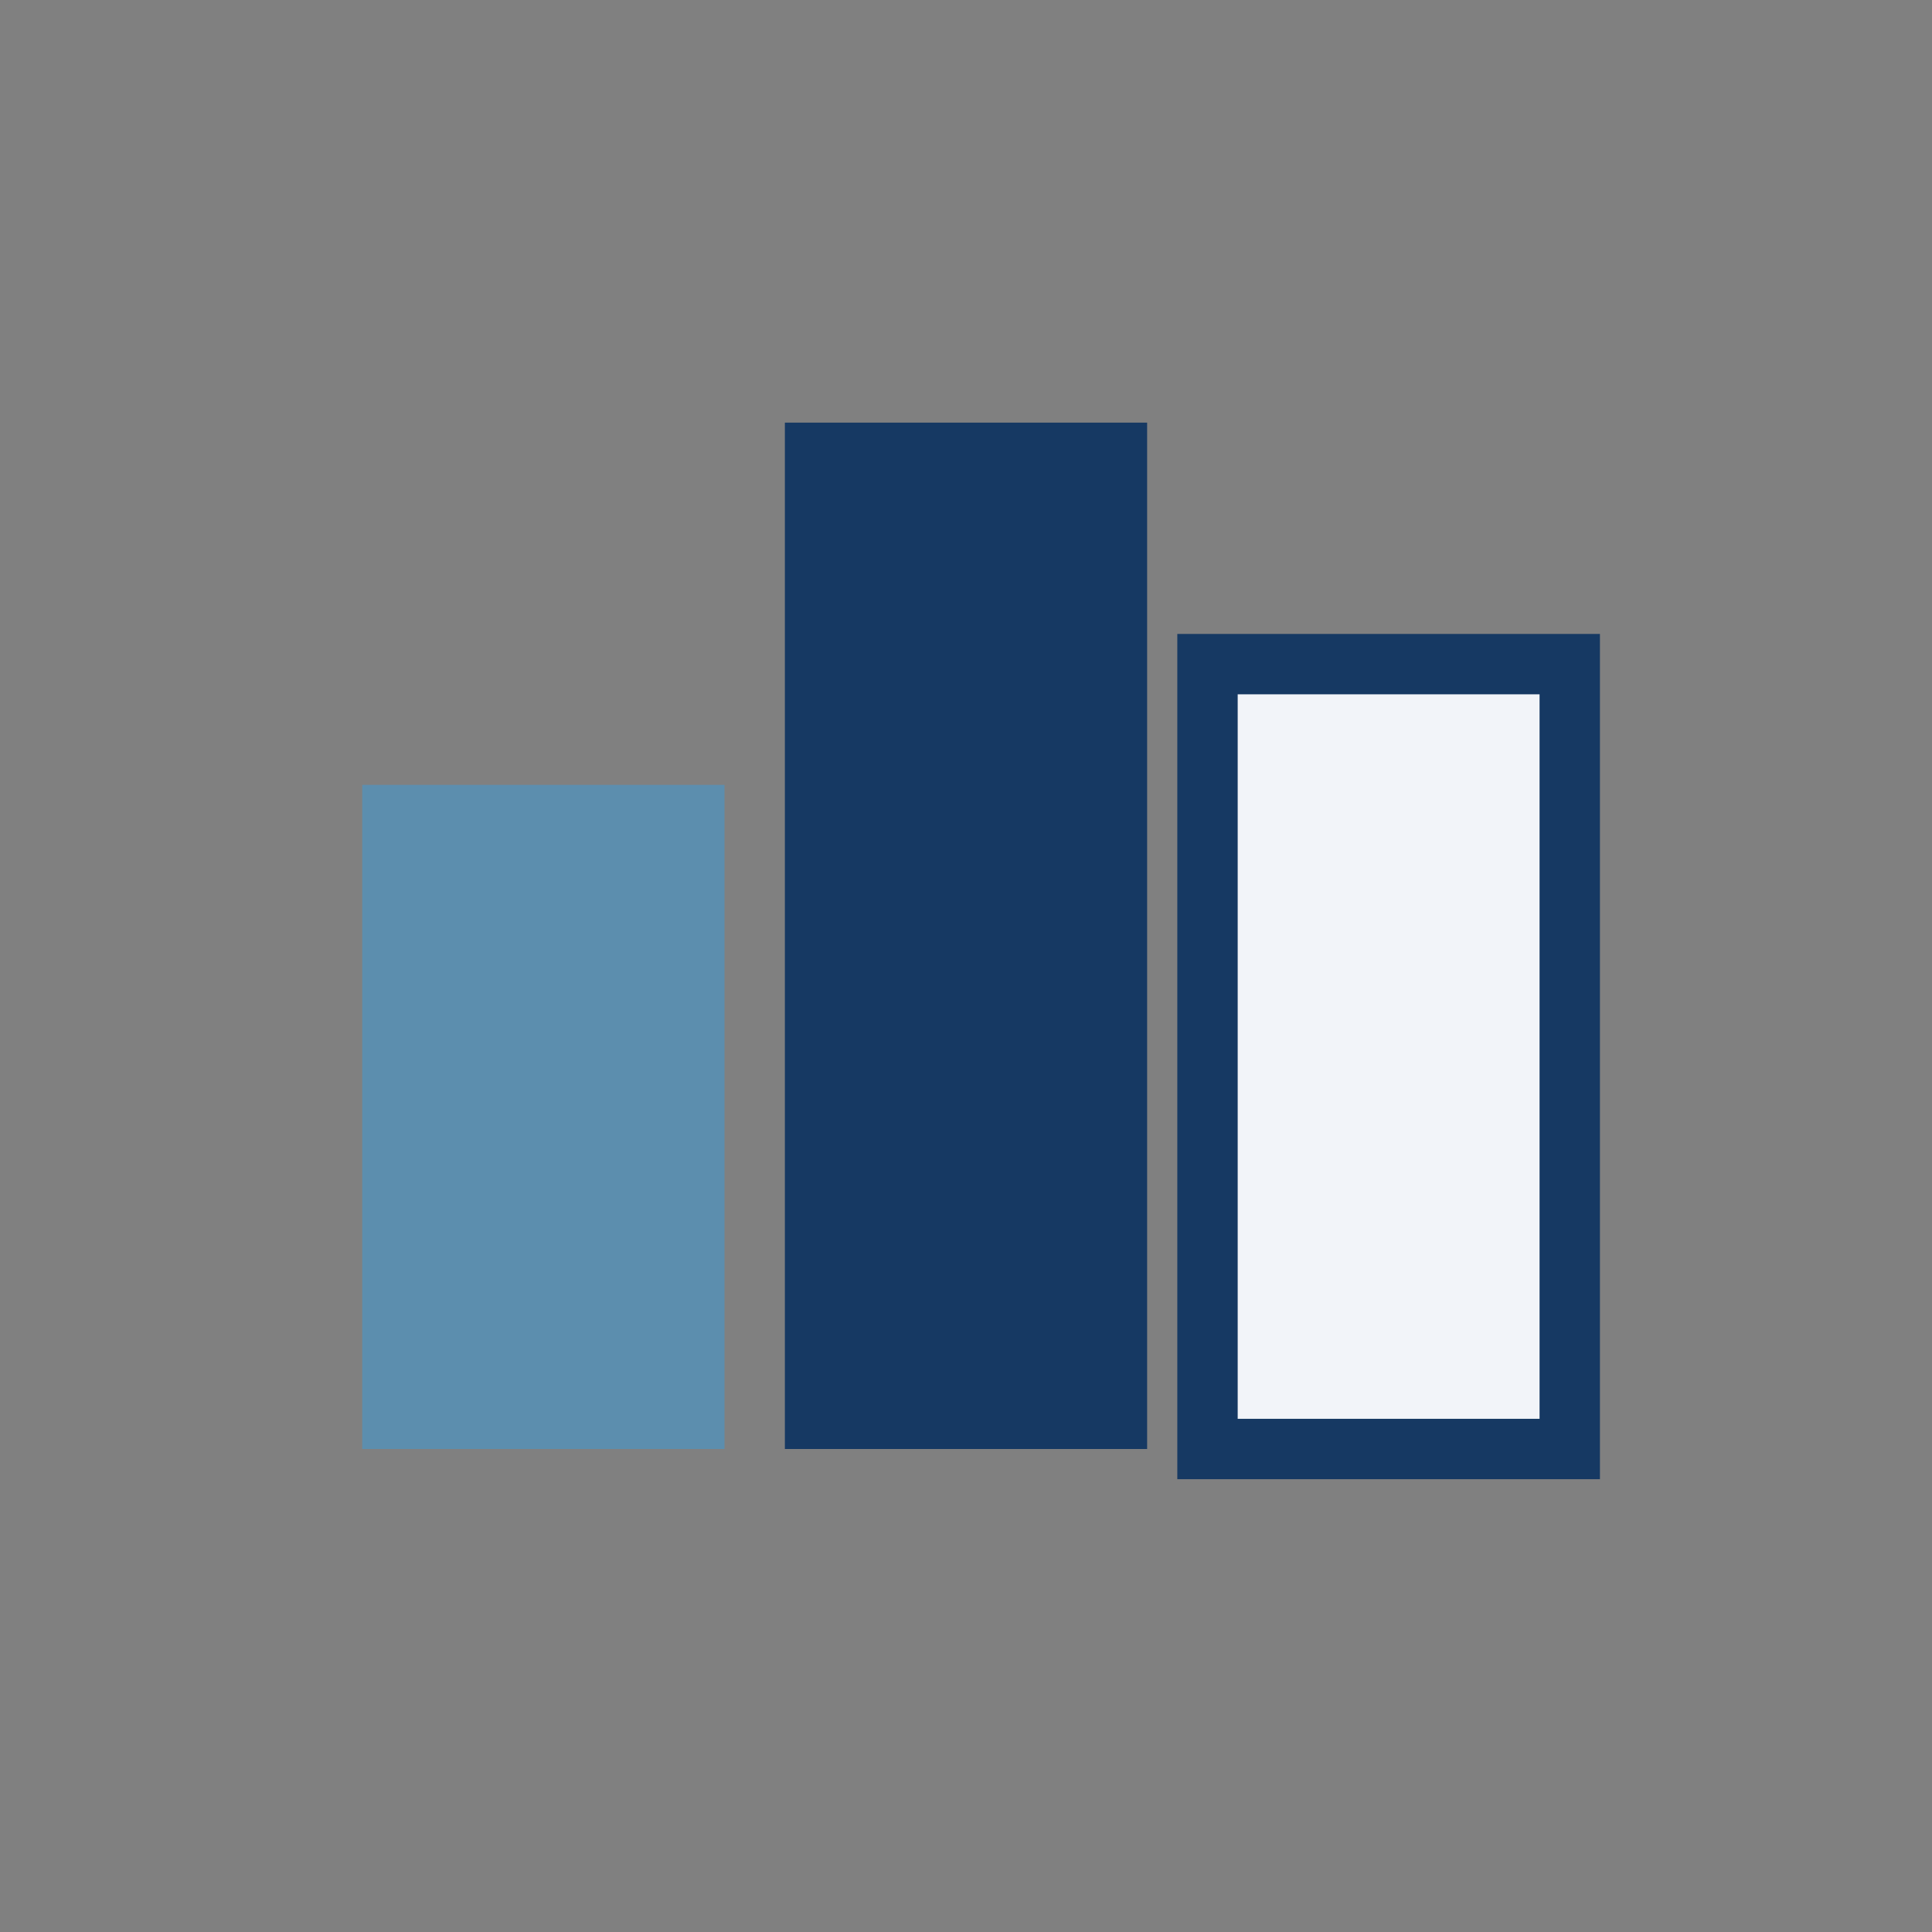 <?xml version="1.0" encoding="UTF-8"?>
<svg xmlns="http://www.w3.org/2000/svg" width="32" height="32" viewBox="0 0 32 32"><rect x="0" y="0" width="32" height="32" fill="#808080" stroke="none"/><rect x="6" y="13" width="6" height="11" fill="#5C8EAE"/><rect x="13" y="7" width="6" height="17" fill="#163963"/><rect x="20" y="11" width="6" height="13" fill="#F2F4F9" stroke="#163963" stroke-width="1"/></svg>